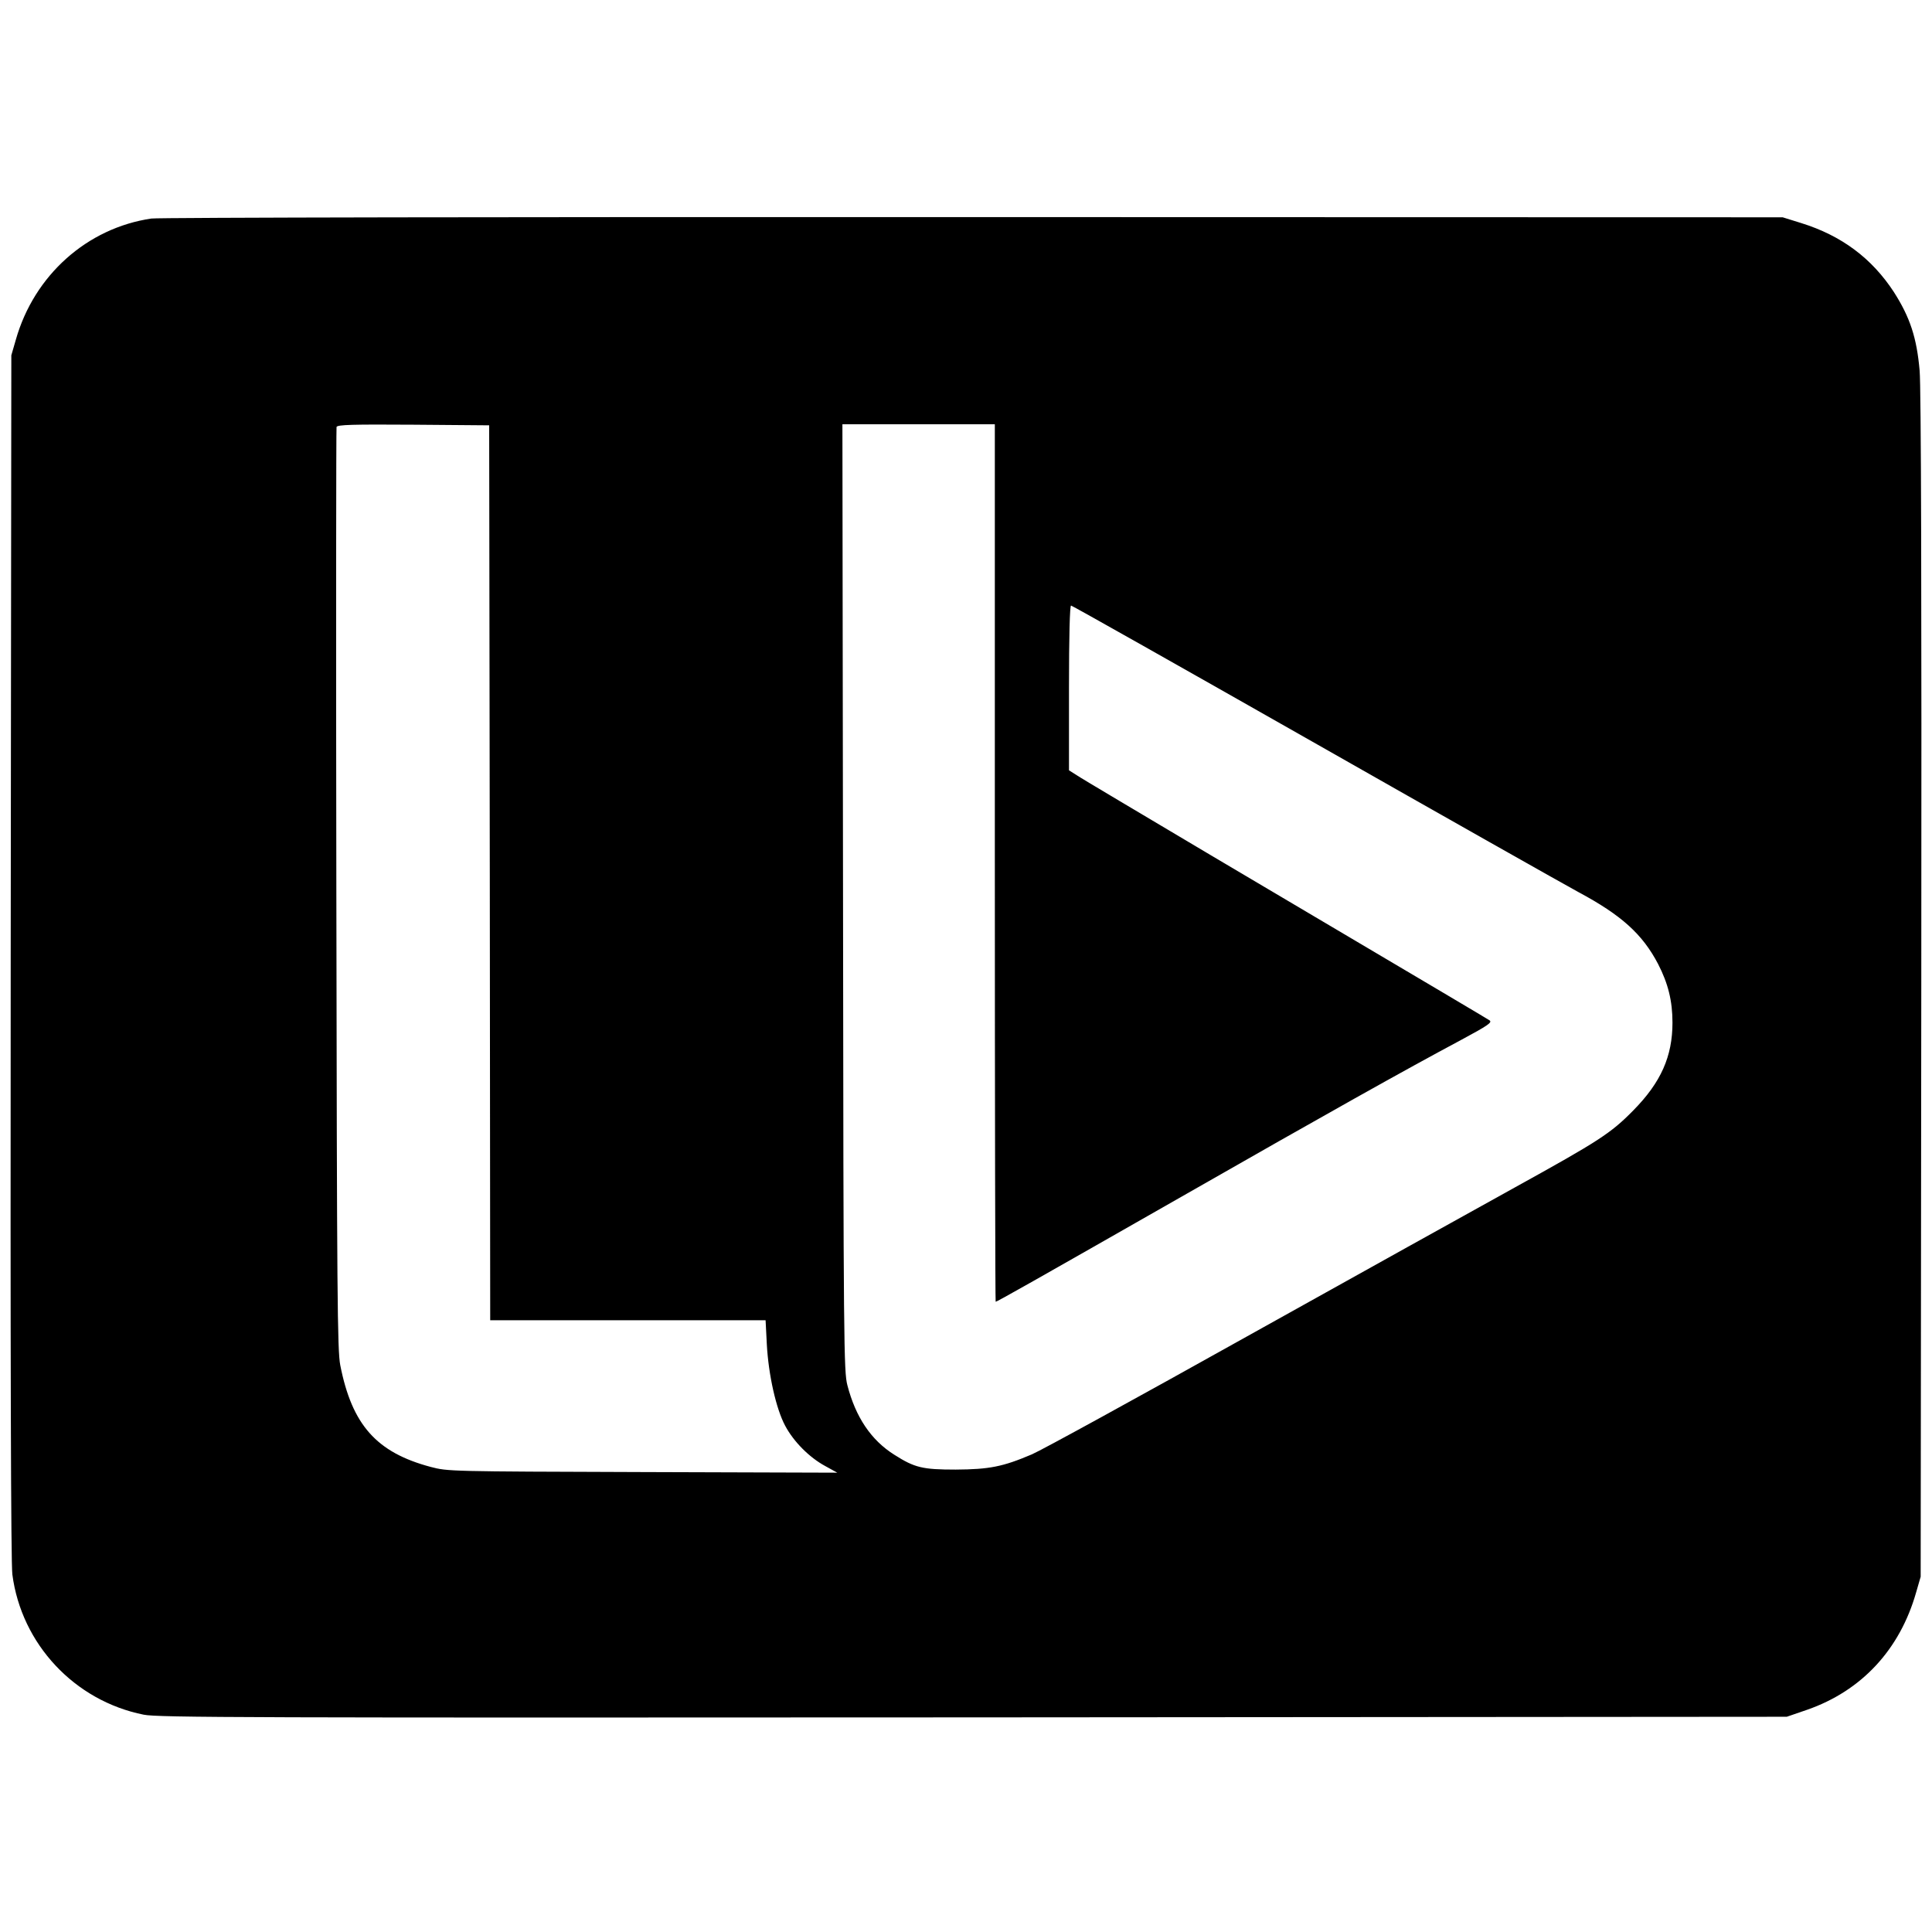 <?xml version="1.0" standalone="no"?>
<!DOCTYPE svg PUBLIC "-//W3C//DTD SVG 20010904//EN"
 "http://www.w3.org/TR/2001/REC-SVG-20010904/DTD/svg10.dtd">
<svg version="1.0" xmlns="http://www.w3.org/2000/svg"
 width="938pt" height="938pt" viewBox="0 0 938 938"
 preserveAspectRatio="xMidYMid meet">
<g transform="translate(0,938) scale(0.1,-0.1)"
fill="#000000" stroke="none">
<path d="M735 8319 c-312 -46 -569 -275 -658 -588 l-22 -76 -3 -2920 c-2
-1970 1 -2946 8 -2999 44 -338 302 -614 638 -681 69 -14 501 -15 4027 -13
l3950 3 99 34 c264 92 450 292 529 570 l22 76 3 2870 c2 1935 -1 2907 -8 2985
-14 161 -47 260 -125 382 -107 164 -254 274 -450 335 l-90 28 -3930 1 c-2196
1 -3956 -2 -3990 -7z m1643 -3176 l2 -2173 668 0 669 0 6 -117 c8 -148 45
-313 89 -395 41 -77 117 -154 195 -196 l58 -32 -945 3 c-941 3 -945 3 -1029
25 -263 70 -382 204 -439 494 -14 74 -16 321 -19 2313 -2 1226 -1 2235 1 2242
4 11 78 13 373 11 l368 -3 3 -2172z m2452 47 c0 -1172 2 -2130 4 -2130 7 0
182 99 906 512 700 400 1084 615 1352 758 132 71 154 86 140 96 -17 11 -126
76 -1352 801 -338 201 -632 375 -652 389 l-38 24 0 400 c0 249 4 400 10 400 5
0 533 -298 1172 -661 640 -364 1221 -692 1291 -730 209 -112 311 -204 387
-349 49 -95 70 -180 70 -285 0 -164 -56 -290 -190 -426 -110 -112 -168 -149
-575 -374 -187 -103 -772 -429 -1300 -723 -528 -295 -998 -553 -1045 -573
-141 -60 -206 -73 -370 -74 -161 0 -199 9 -298 72 -113 71 -188 183 -228 338
-17 66 -19 185 -21 2368 l-3 2297 370 0 370 0 0 -2130z"/>
</g>
</svg>
